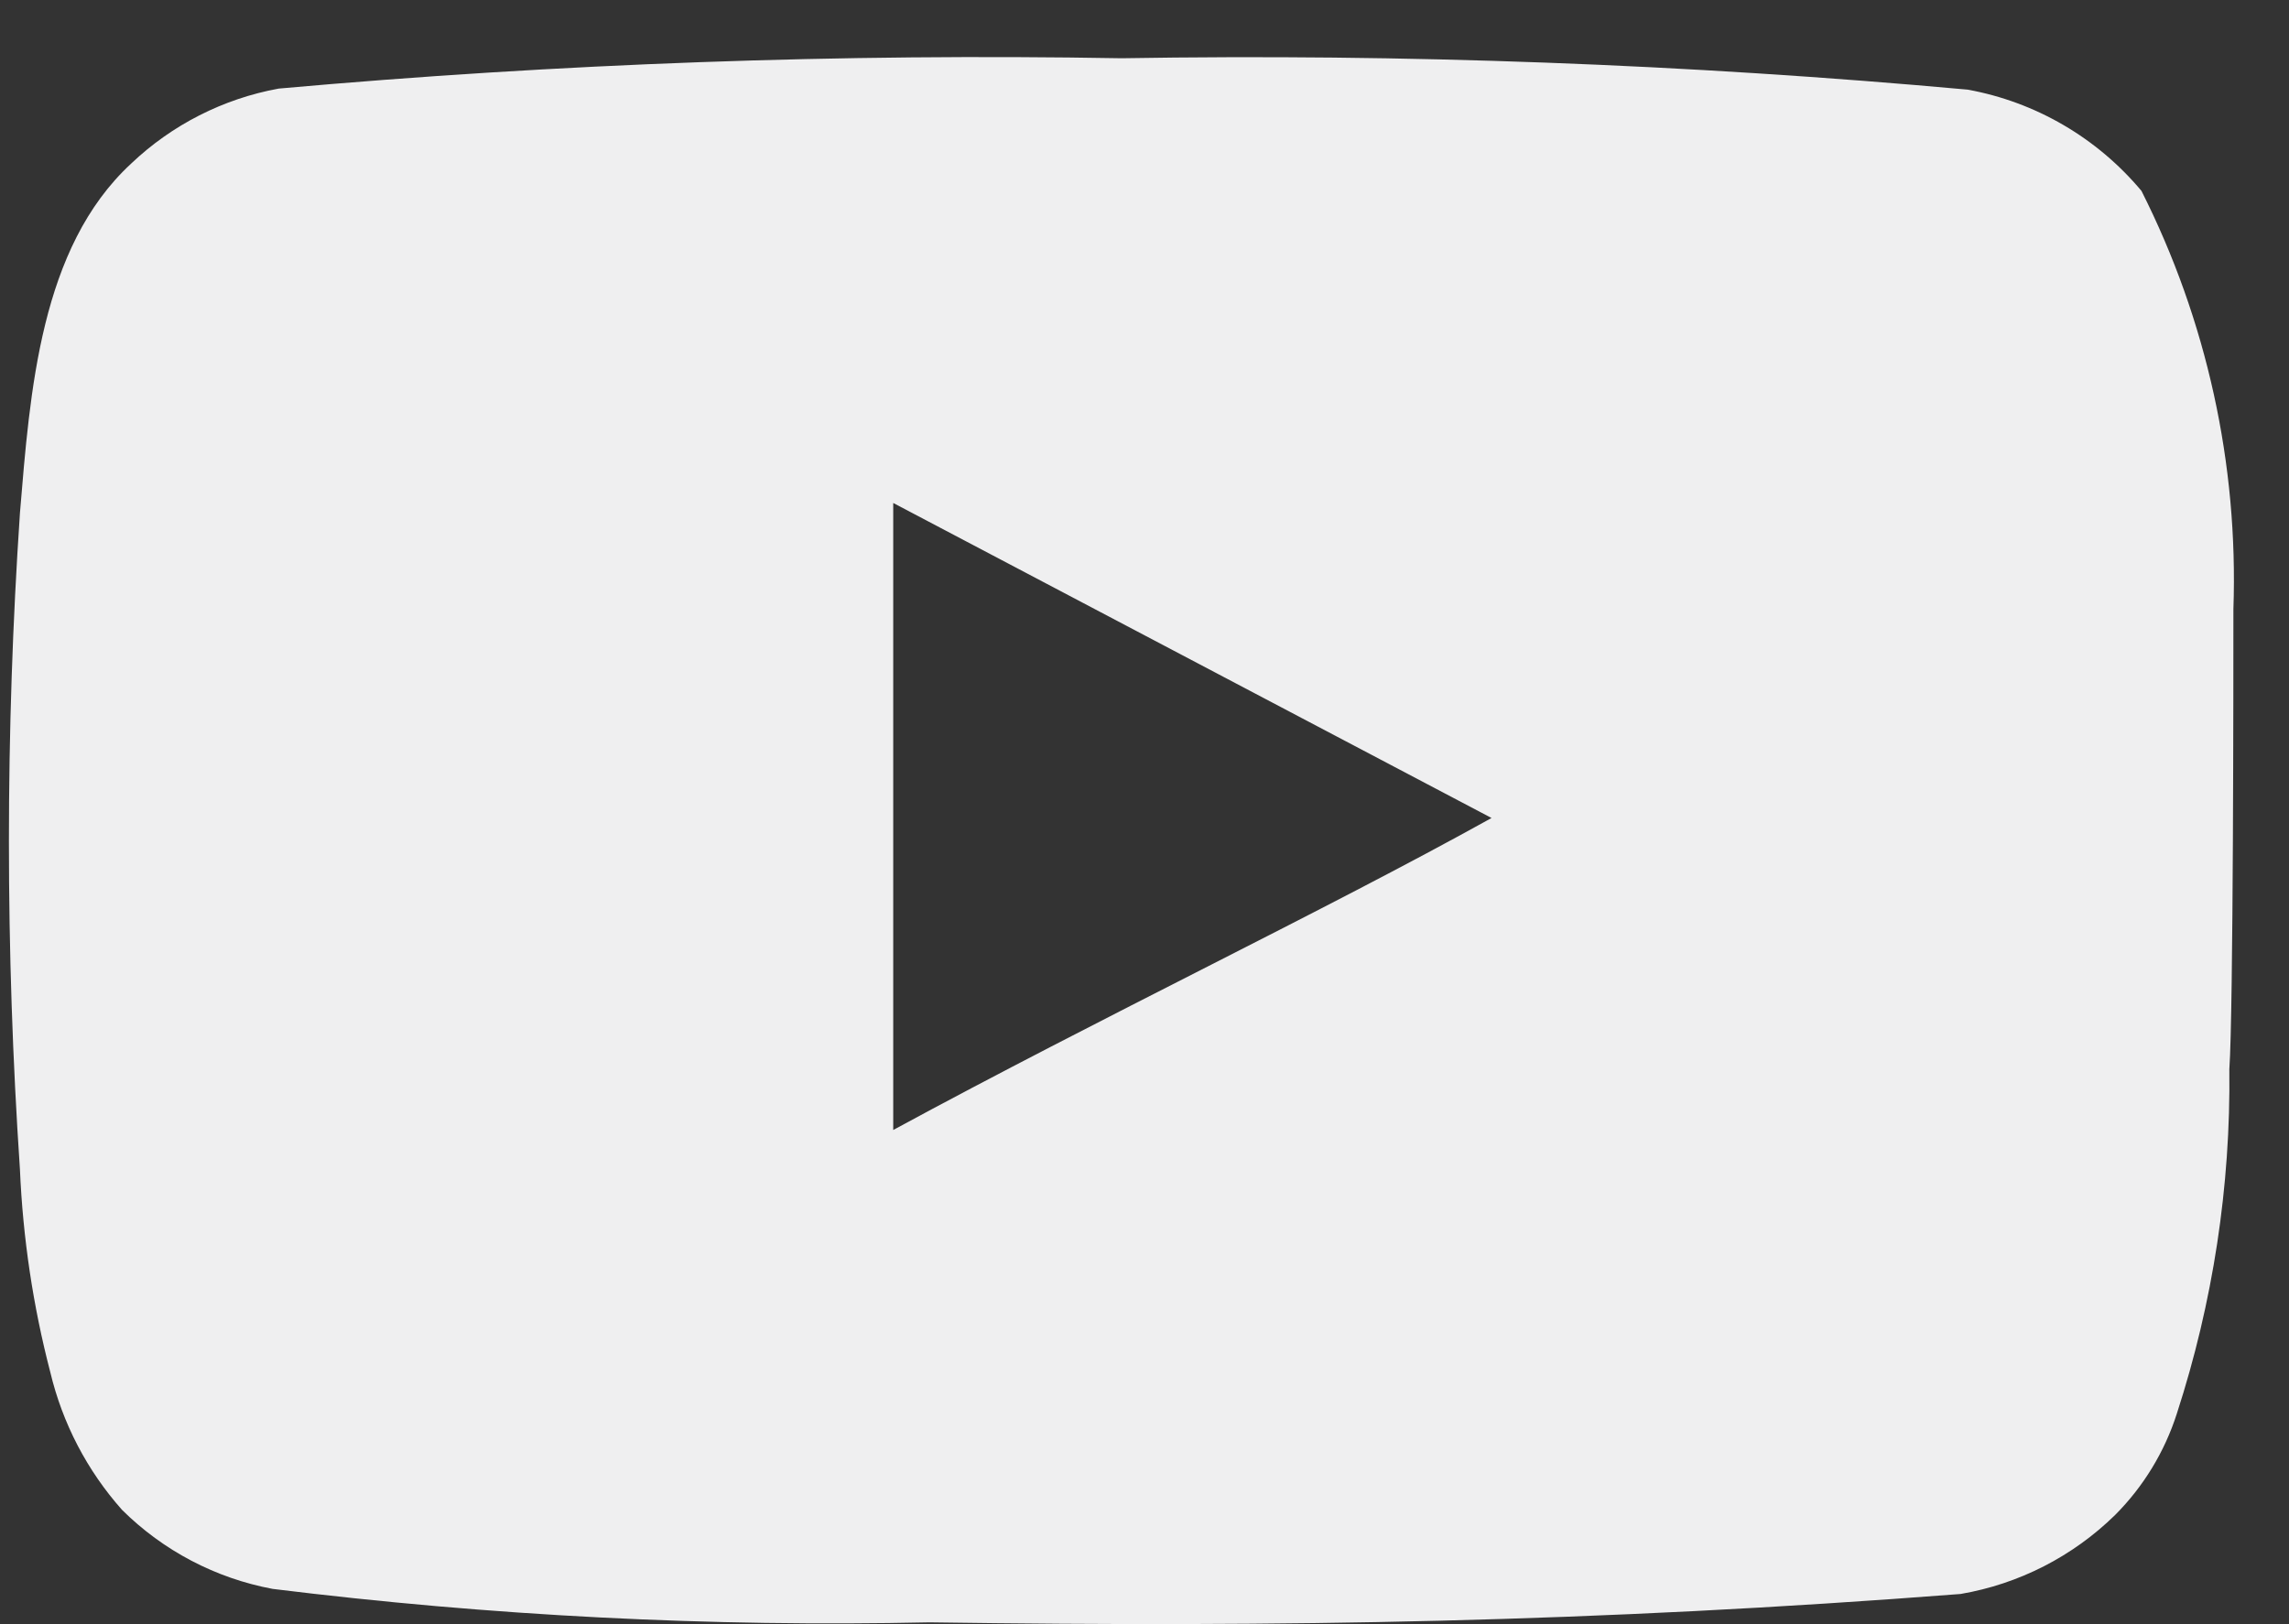 <svg width="31" height="22" viewBox="0 0 31 22" fill="none" xmlns="http://www.w3.org/2000/svg">
<rect x="0" y="0" width="31" height="22" fill="#333333" stroke="none"/>
<path d="M30.247 8.253C30.315 6.289 29.887 4.34 29.002 2.586C28.401 1.867 27.568 1.381 26.647 1.214C22.839 0.868 19.014 0.726 15.19 0.789C11.38 0.723 7.57 0.86 3.774 1.2C3.024 1.337 2.329 1.69 1.776 2.216C0.544 3.355 0.407 5.303 0.27 6.95C0.071 9.91 0.071 12.881 0.27 15.841C0.31 16.768 0.447 17.688 0.681 18.586C0.846 19.279 1.18 19.92 1.653 20.452C2.21 21.005 2.921 21.378 3.692 21.522C6.643 21.887 9.617 22.039 12.589 21.975C17.38 22.044 21.583 21.975 26.552 21.591C27.342 21.456 28.073 21.082 28.646 20.52C29.029 20.136 29.315 19.666 29.481 19.148C29.97 17.642 30.211 16.067 30.192 14.483C30.247 13.714 30.247 9.077 30.247 8.253ZM12.097 15.306V6.813L20.2 11.08C17.928 12.342 14.93 13.769 12.097 15.306Z" fill="#EFEFF0"/>
</svg>

